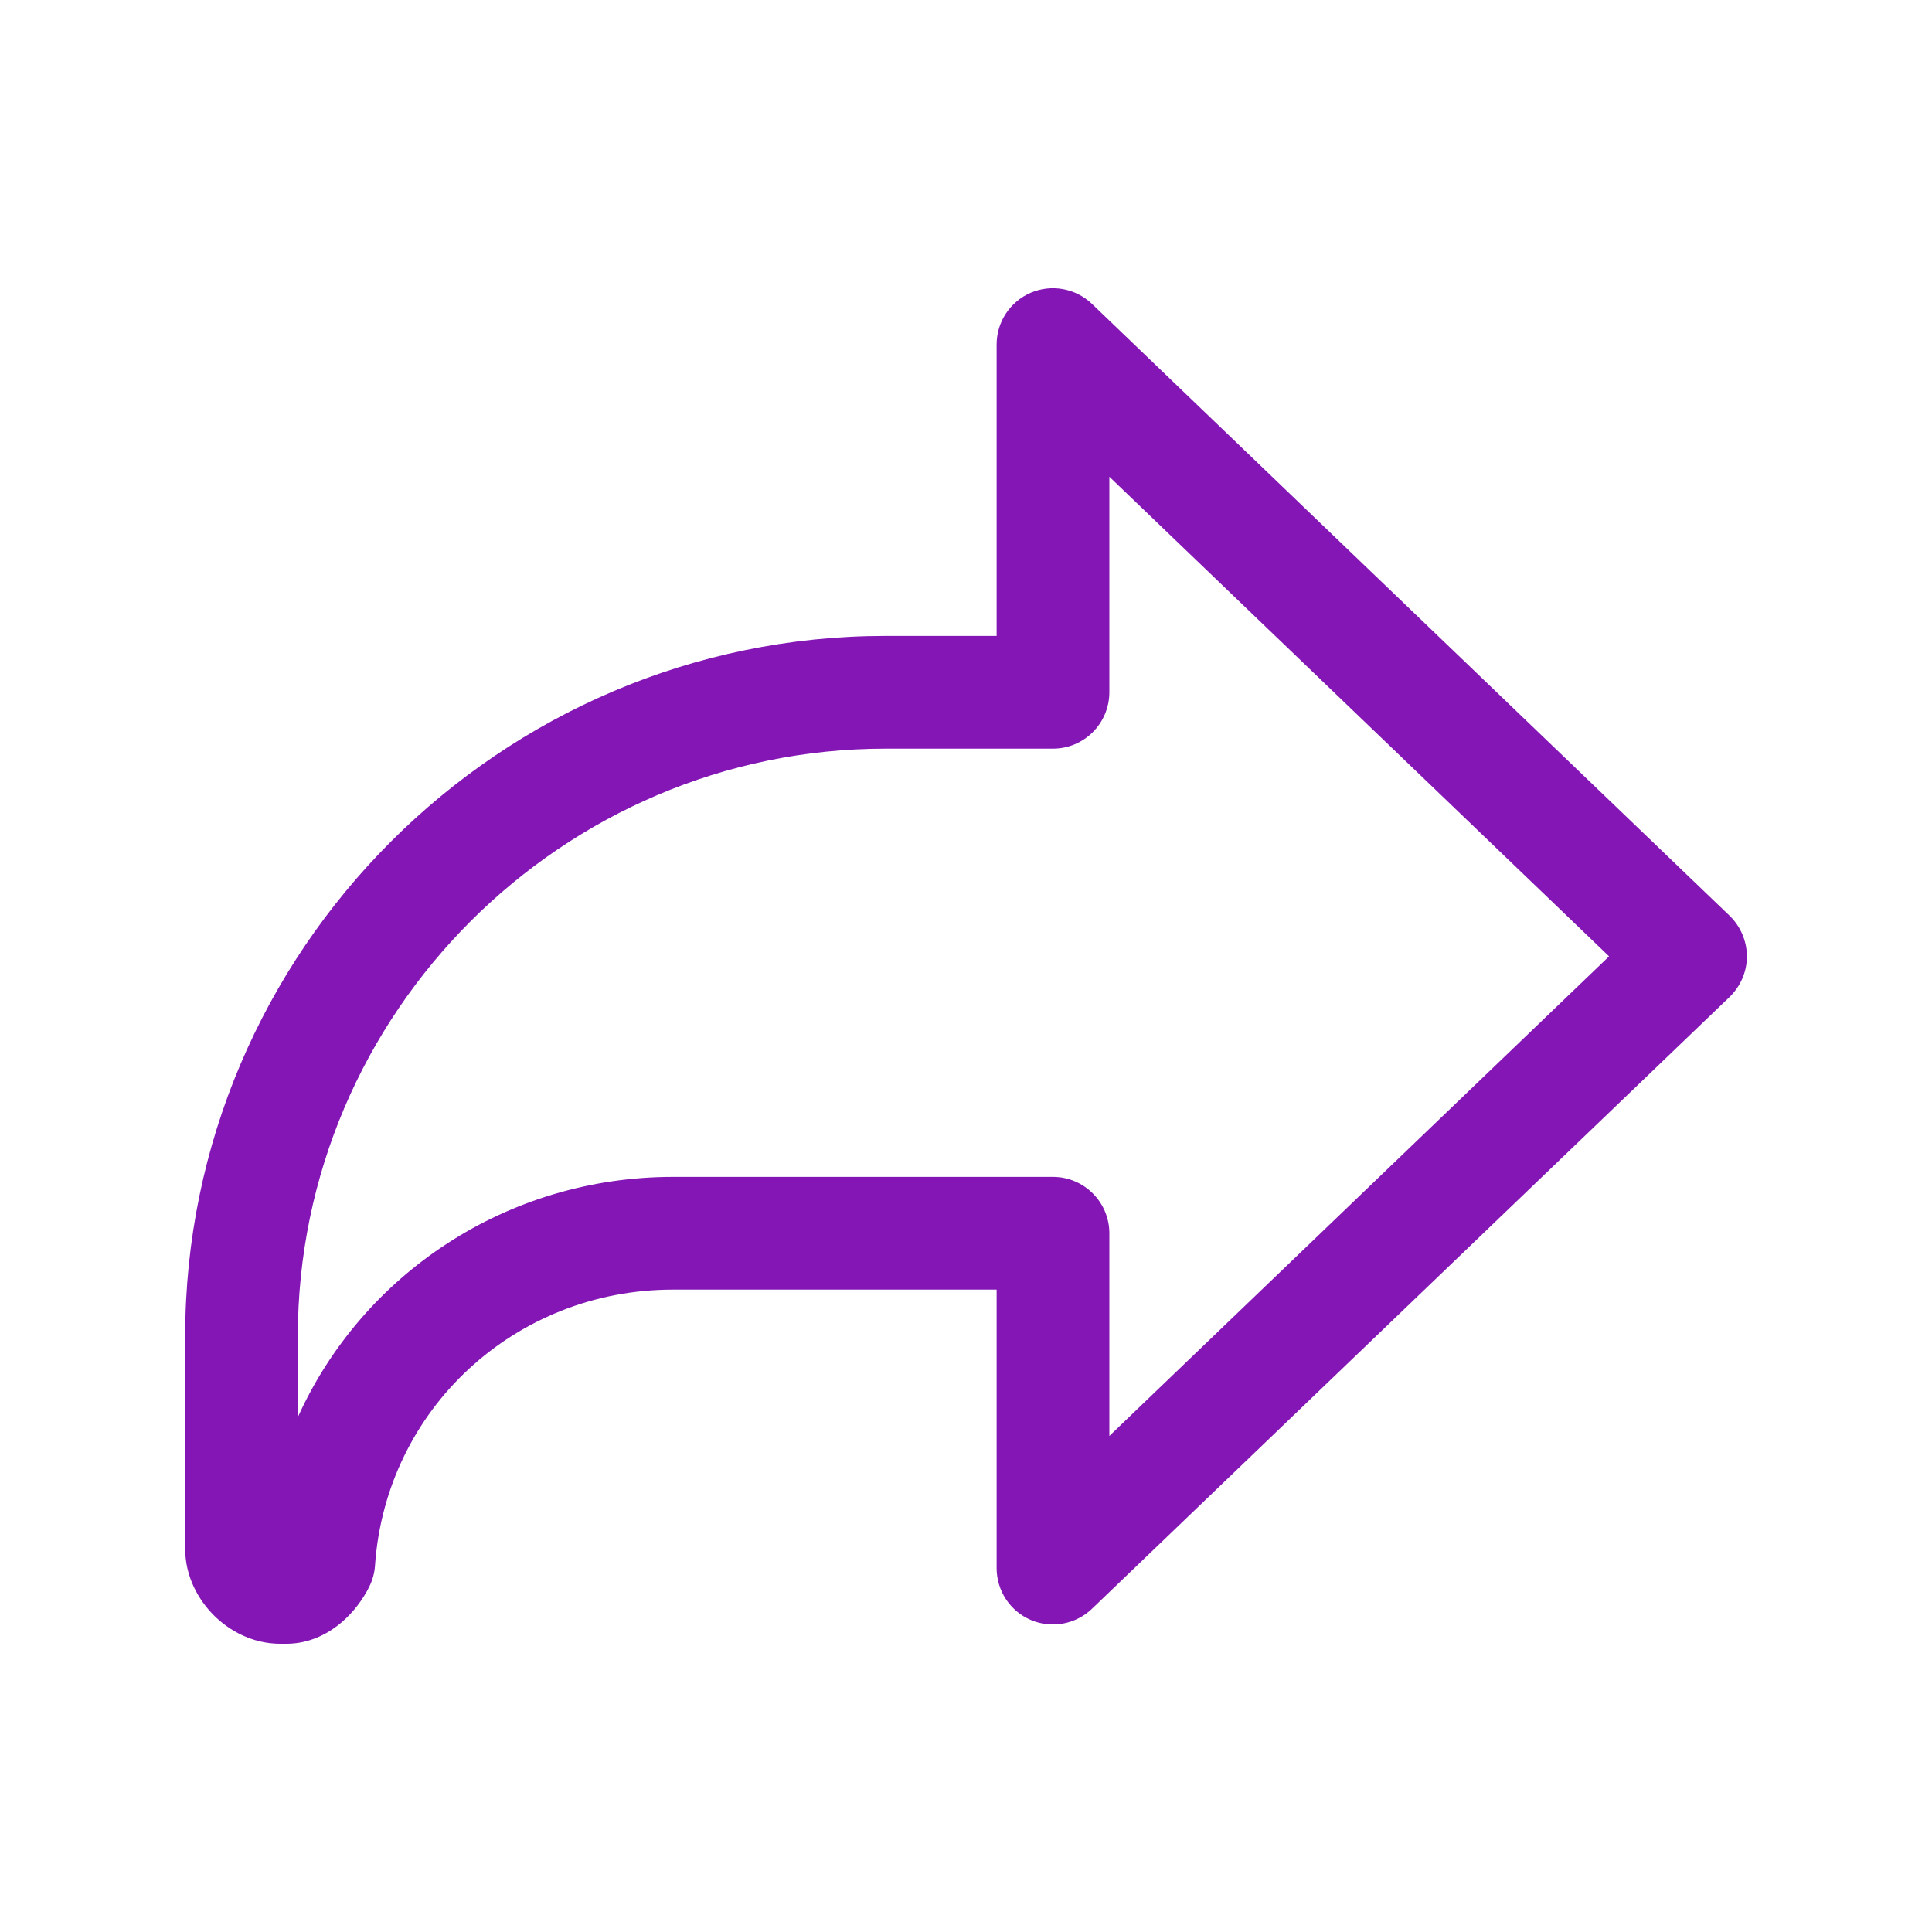 <svg width="20" height="20" viewBox="0 0 20 20" fill="none" xmlns="http://www.w3.org/2000/svg">
<path d="M10.671 3.03C10.886 2.939 11.135 2.984 11.304 3.146L17.904 9.479C18.018 9.589 18.083 9.741 18.084 9.9C18.084 10.059 18.018 10.211 17.904 10.321L11.304 16.654C11.135 16.816 10.886 16.861 10.671 16.77C10.456 16.678 10.317 16.467 10.317 16.233V13.35H6.967C5.335 13.35 3.994 14.585 3.882 16.207C3.877 16.284 3.856 16.358 3.822 16.427C3.757 16.557 3.66 16.688 3.538 16.793C3.422 16.892 3.225 17.016 2.966 17.016H2.9C2.611 17.016 2.37 16.878 2.213 16.721C2.056 16.564 1.917 16.323 1.917 16.033V13.834C1.917 9.845 5.178 6.583 9.167 6.583H10.317V3.567C10.317 3.333 10.456 3.122 10.671 3.03ZM3.083 14.671C3.754 13.187 5.249 12.183 6.967 12.183H10.9C11.222 12.183 11.484 12.445 11.484 12.767V14.865L16.657 9.9L11.484 4.935V7.167C11.483 7.489 11.222 7.75 10.9 7.75H9.167C5.822 7.75 3.083 10.489 3.083 13.834V14.671Z" fill="#8316B5"/>
</svg>
